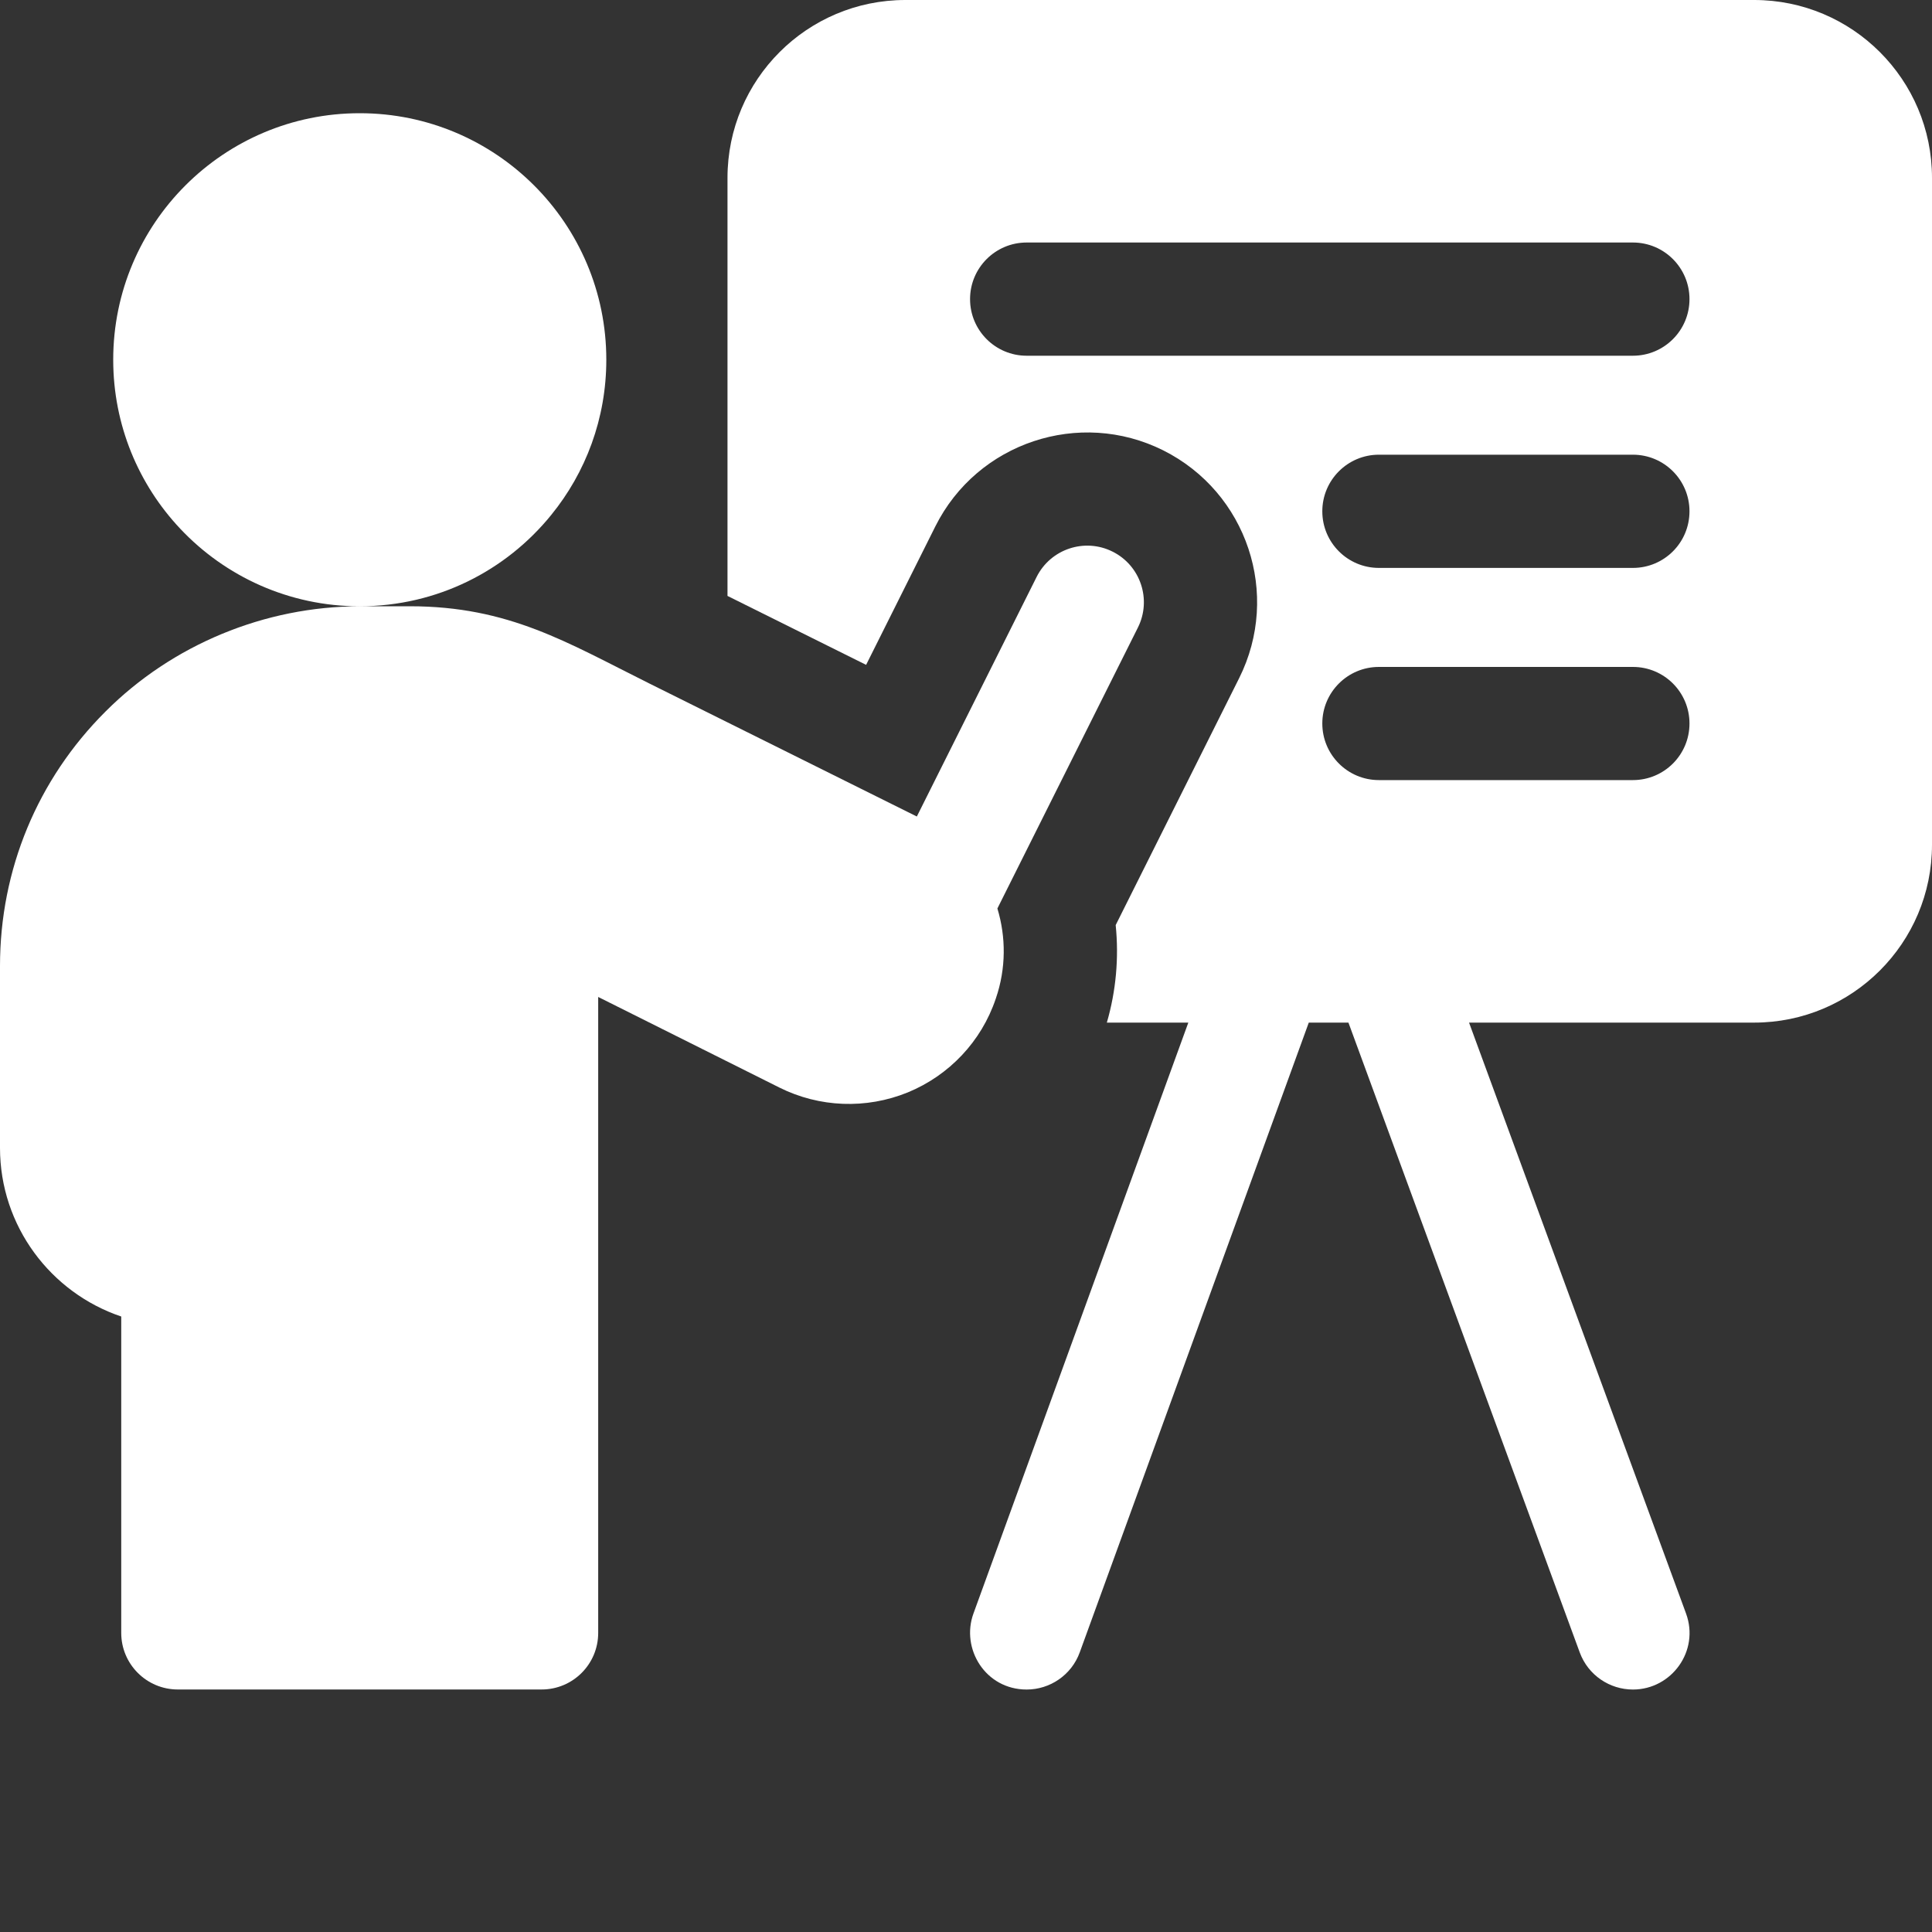 <svg width="40" height="40" viewBox="0 0 40 40" fill="none" xmlns="http://www.w3.org/2000/svg">
<rect x="0" y="0" width="40" height="40" fill="#333333" stroke="none"/>
<g clip-path="url(#clip0_675_3469)">
<path d="M36.318 0H18.744C16.711 0 15.062 1.649 15.062 3.682V12.338C15.992 12.8 16.995 13.299 17.932 13.765L19.366 10.897C20.233 9.163 22.349 8.458 24.083 9.324C25.82 10.194 26.524 12.304 25.655 14.041L23.099 19.153C23.168 19.832 23.106 20.517 22.916 21.172H24.603L20.154 33.407C19.89 34.133 20.4 34.98 21.256 34.98C21.734 34.98 22.184 34.684 22.356 34.208L27.097 21.172H27.918L32.707 34.212C32.881 34.686 33.33 34.98 33.808 34.98C34.607 34.98 35.193 34.181 34.907 33.404L30.415 21.172H36.318C38.351 21.172 40 19.523 40 17.49V3.682C40 1.649 38.351 0 36.318 0ZM33.807 16.151H28.549C27.902 16.151 27.377 15.627 27.377 14.979C27.377 14.332 27.902 13.808 28.549 13.808H33.807C34.455 13.808 34.979 14.332 34.979 14.979C34.979 15.627 34.455 16.151 33.807 16.151ZM33.807 11.758H28.549C27.902 11.758 27.377 11.234 27.377 10.586C27.377 9.939 27.902 9.414 28.549 9.414H33.807C34.455 9.414 34.979 9.939 34.979 10.586C34.979 11.234 34.455 11.758 33.807 11.758ZM33.807 7.365H21.256C20.608 7.365 20.084 6.84 20.084 6.193C20.084 5.546 20.608 5.021 21.256 5.021H33.807C34.455 5.021 34.979 5.546 34.979 6.193C34.979 6.84 34.455 7.365 33.807 7.365Z" fill="white"/>
<path d="M20.619 20.669C20.831 20.049 20.829 19.401 20.65 18.809L23.559 12.993C23.848 12.414 23.614 11.71 23.035 11.421C22.456 11.131 21.752 11.366 21.462 11.945L18.982 16.905C17.499 16.167 15.247 15.047 13.432 14.145C11.744 13.305 10.539 12.552 8.484 12.552H7.448C9.049 12.552 10.477 11.816 11.412 10.662C12.126 9.785 12.553 8.667 12.553 7.448C12.553 4.629 10.267 2.344 7.447 2.344C4.629 2.344 2.344 4.629 2.344 7.448C2.344 8.803 2.871 10.033 3.731 10.946C4.662 11.935 5.983 12.552 7.447 12.553C5.484 12.553 3.564 13.348 2.183 14.733C0.775 16.137 0 18.008 0 20V23.766C0 25.387 1.053 26.766 2.51 27.257V33.807C2.51 34.455 3.035 34.979 3.682 34.979H11.213C11.861 34.979 12.385 34.455 12.385 33.807V20.641C13.496 21.196 14.956 21.926 16.137 22.517C16.965 22.93 17.932 22.968 18.795 22.617C19.655 22.263 20.319 21.558 20.614 20.683L20.619 20.669Z" fill="white"/>
</g>
<defs>
<clipPath id="clip0_675_3469">
<rect width="40" height="40" fill="white"/>
</clipPath>
</defs>
</svg>
